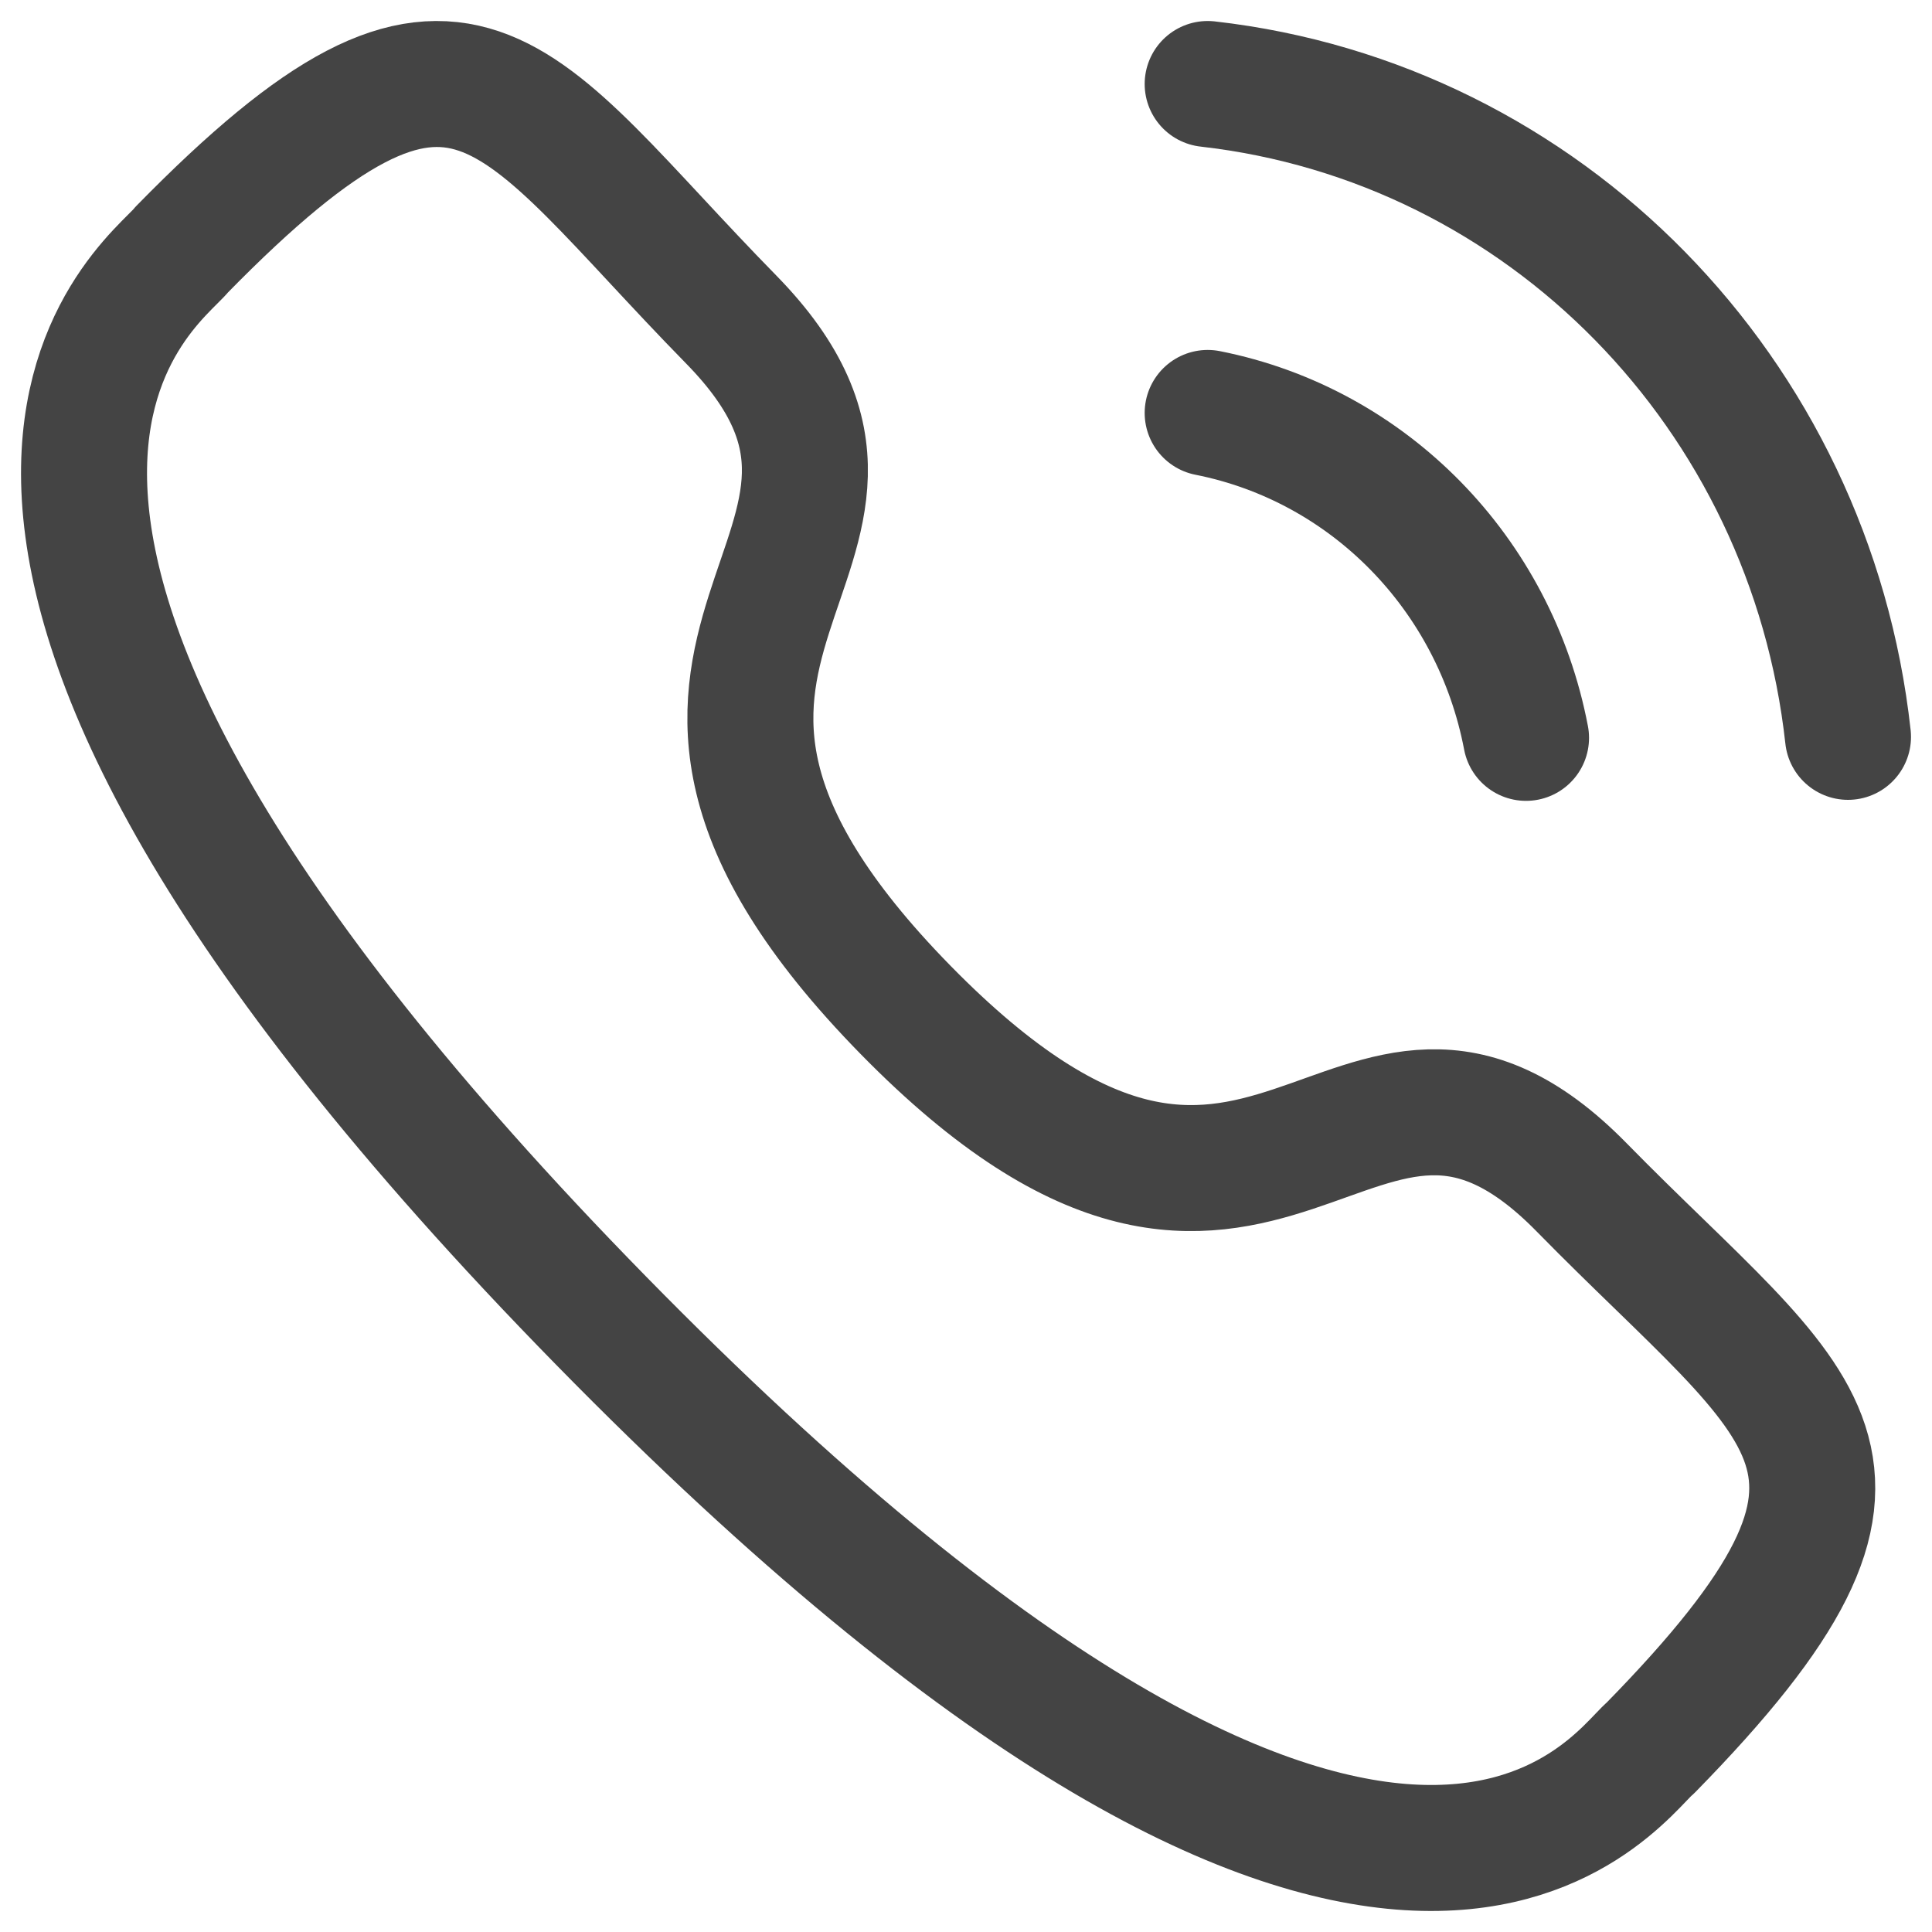 <?xml version="1.0" encoding="UTF-8"?> <svg xmlns="http://www.w3.org/2000/svg" width="23" height="23" viewBox="0 0 23 23" fill="none"> <path d="M14.377 1C18.385 1.454 21.551 4.682 22 8.772" stroke="#444444" stroke-width="1.5" stroke-linecap="round" stroke-linejoin="round"></path> <path d="M14.377 4.916C16.295 5.296 17.794 6.827 18.167 8.784" stroke="#444444" stroke-width="1.5" stroke-linecap="round" stroke-linejoin="round"></path> <path fill-rule="evenodd" clip-rule="evenodd" d="M10.78 12.022C15.1 16.43 16.079 11.331 18.83 14.136C21.481 16.841 23.006 17.384 19.646 20.811C19.225 21.157 16.551 25.309 7.156 15.722C-2.241 6.133 1.825 3.401 2.163 2.972C5.53 -0.466 6.054 1.099 8.705 3.804C11.454 6.611 6.46 7.614 10.78 12.022Z" stroke="#444444" stroke-width="1.5" stroke-linecap="round" stroke-linejoin="round"></path> </svg> 